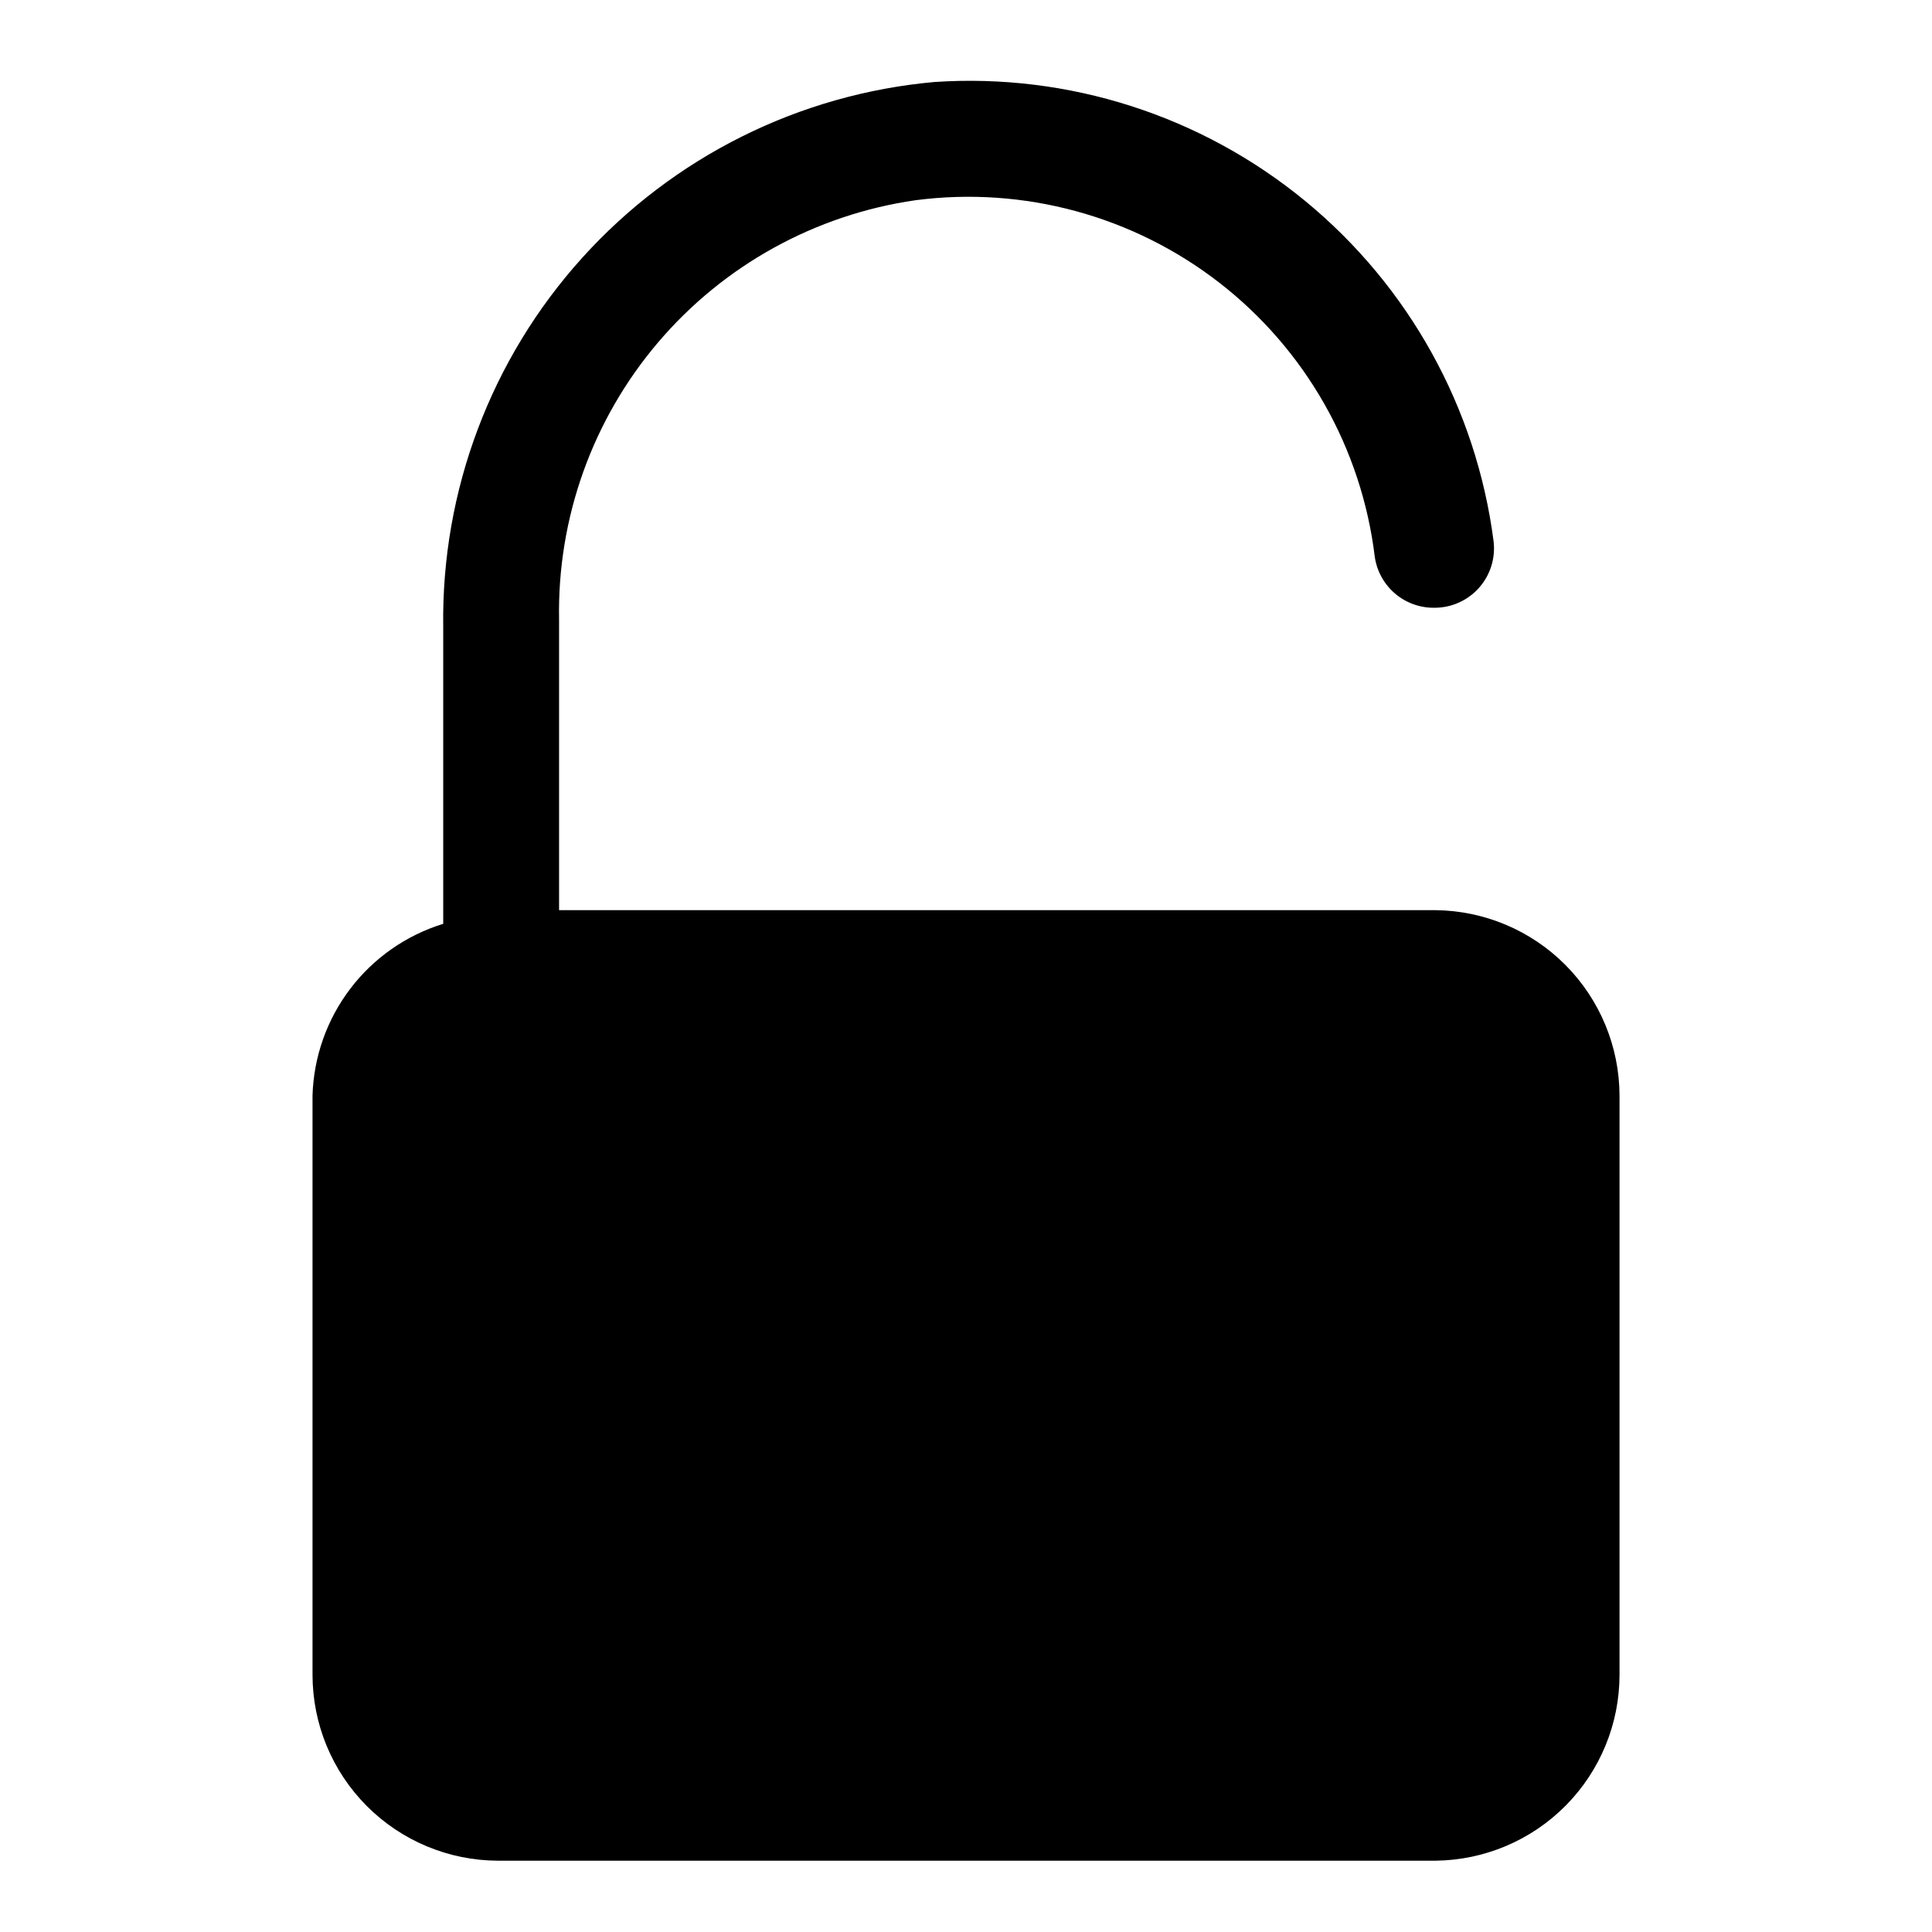 <?xml version="1.0" encoding="UTF-8"?>
<!-- Uploaded to: SVG Repo, www.svgrepo.com, Generator: SVG Repo Mixer Tools -->
<svg fill="#000000" width="800px" height="800px" version="1.1" viewBox="144 144 512 512" xmlns="http://www.w3.org/2000/svg">
 <path d="m524.38 385.2h-232.22v-76.988c-0.504-26.855 8.816-52.973 26.211-73.441s41.668-33.879 68.254-37.711c28.688-3.738 57.68 4.137 80.531 21.875 22.855 17.738 37.676 43.871 41.168 72.59 0.535 3.781 2.43 7.242 5.324 9.73 2.898 2.492 6.602 3.844 10.422 3.809 4.523 0.031 8.844-1.883 11.855-5.258 3.016-3.375 4.43-7.883 3.887-12.375-4.566-35.332-22.438-67.59-49.965-90.203-27.527-22.613-62.641-33.879-98.188-31.5-35.906 3.215-69.273 19.875-93.418 46.648-24.145 26.77-37.285 61.676-36.785 97.727v78.719c-9.797 3.019-18.41 9.031-24.621 17.191-6.211 8.16-9.711 18.059-10.016 28.309v153.5c0 13.043 5.172 25.555 14.379 34.789 9.207 9.238 21.703 14.449 34.742 14.492h248.44c12.988-0.125 25.402-5.371 34.543-14.602 9.141-9.227 14.266-21.691 14.266-34.68v-153.5c-0.043-12.961-5.188-25.383-14.32-34.578-9.137-9.195-21.527-14.418-34.488-14.543z"/>
</svg>